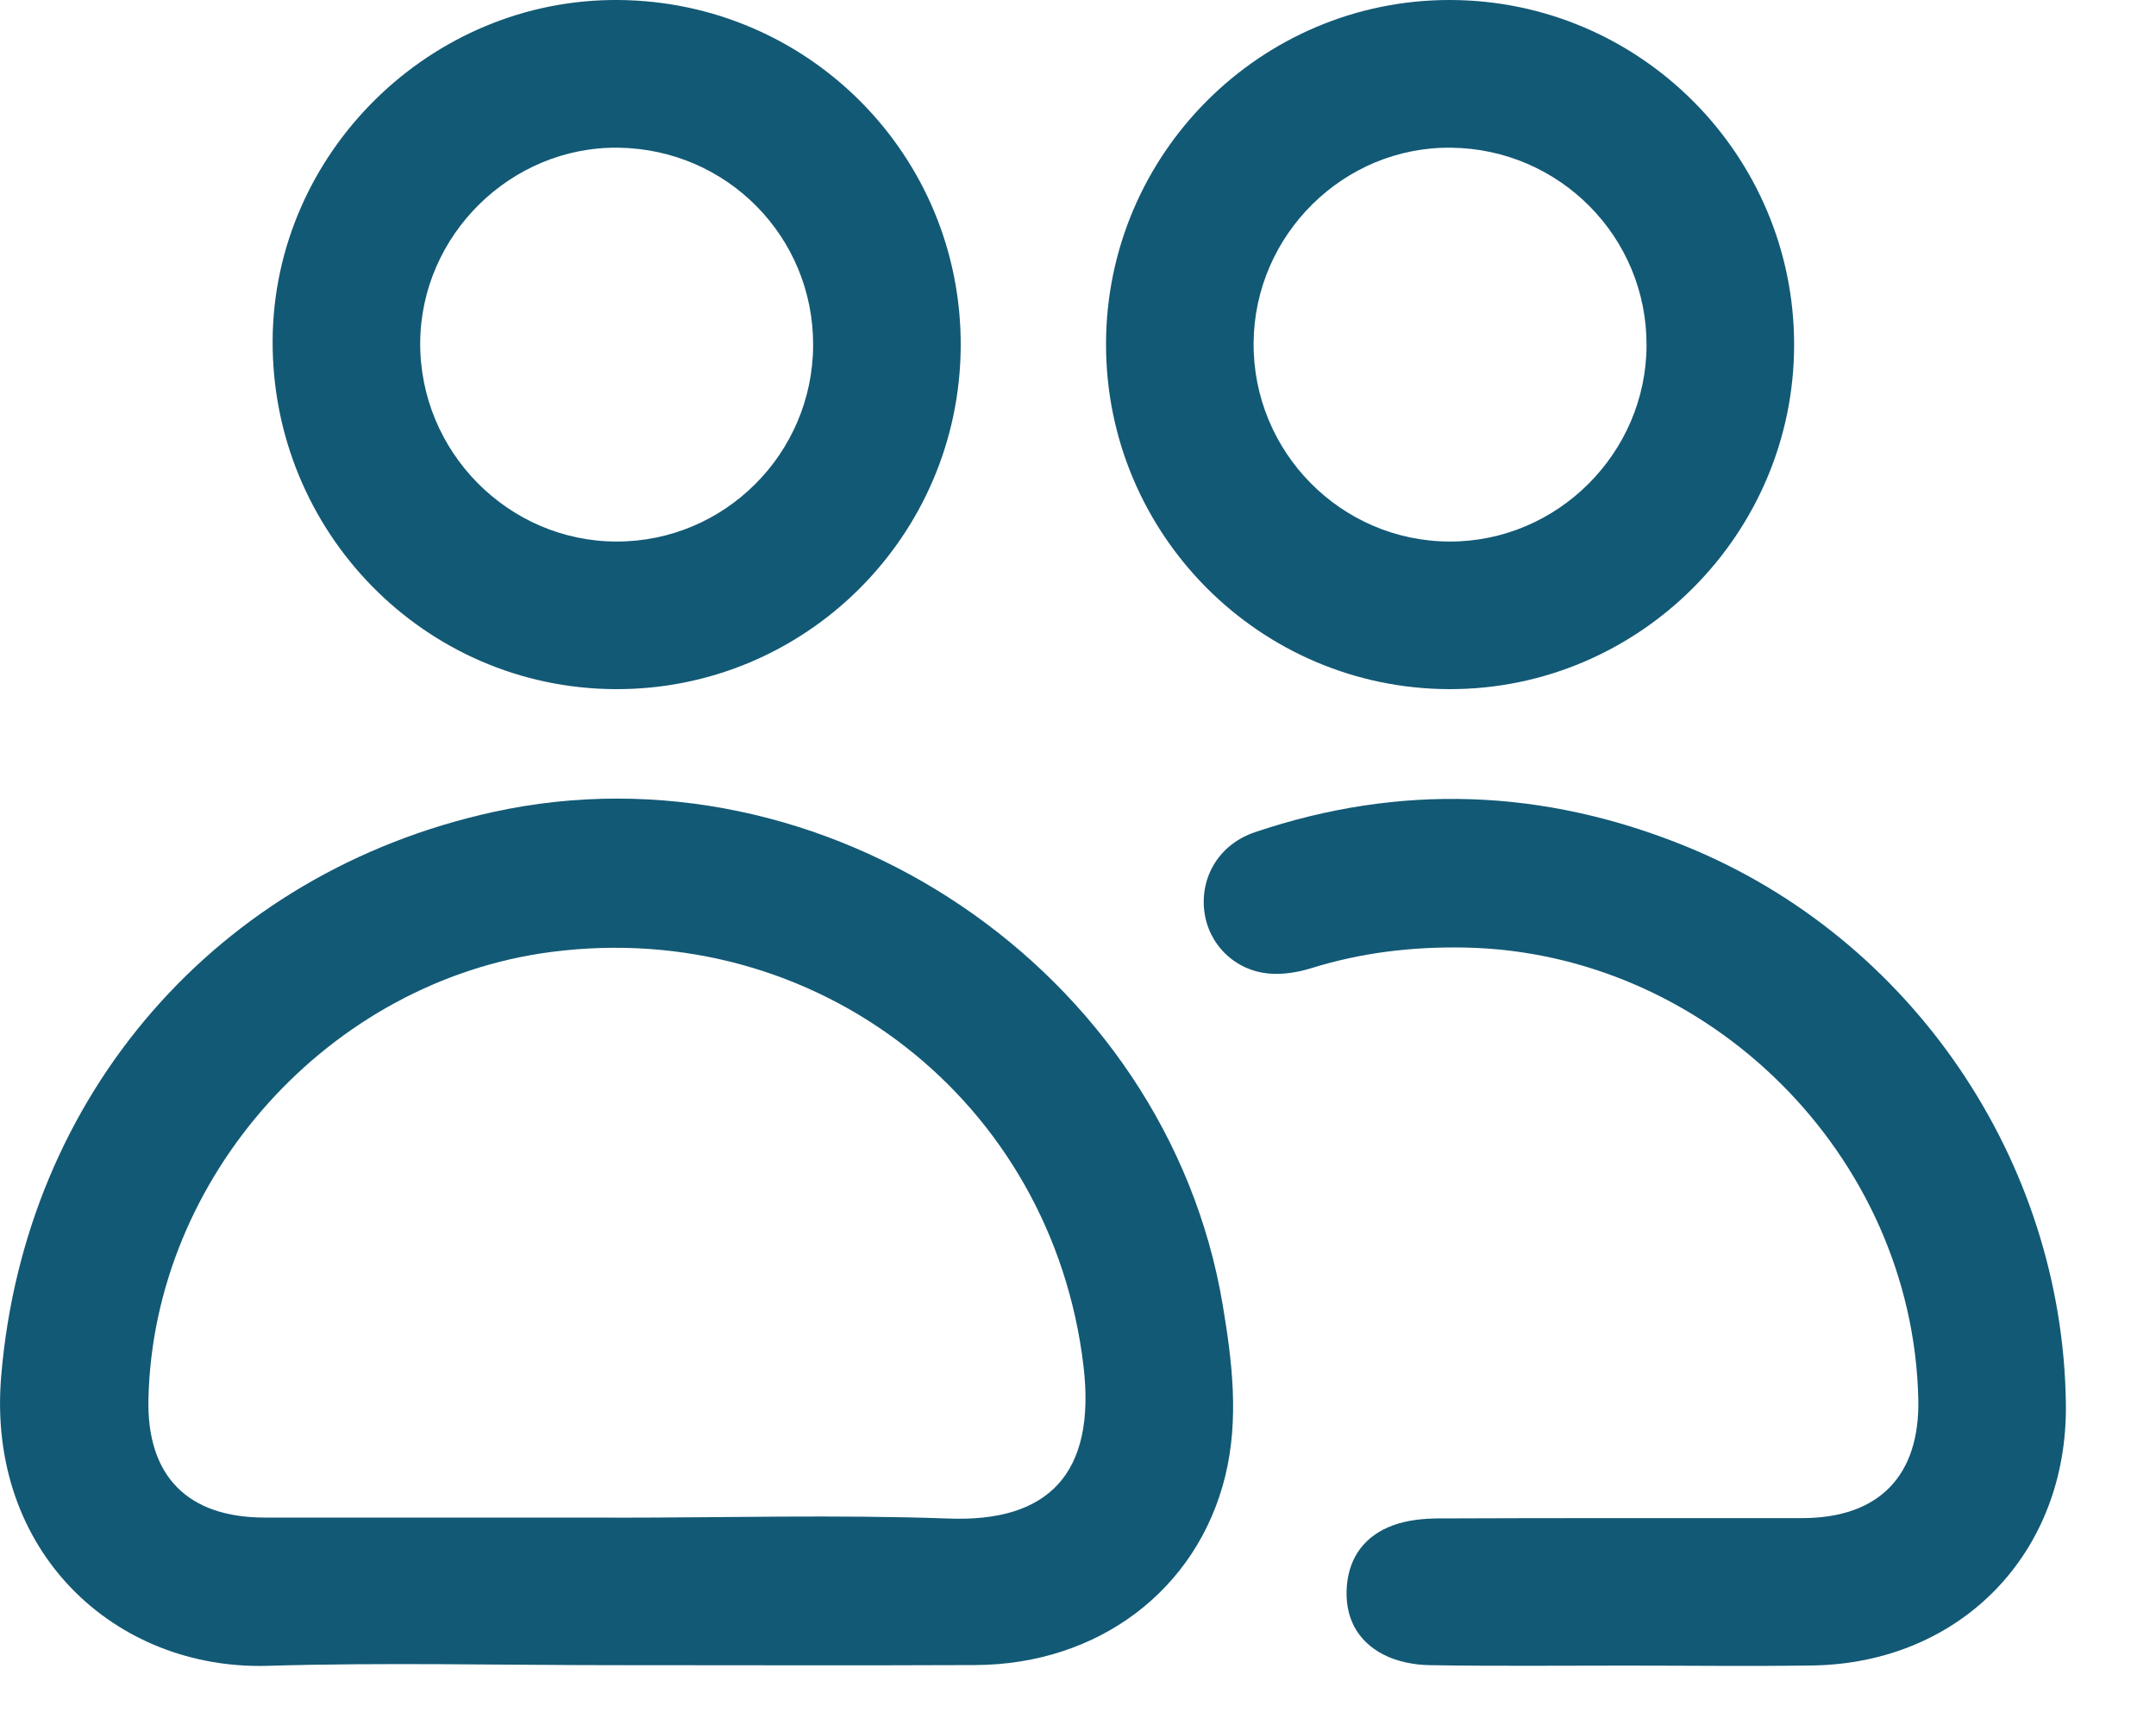 <svg width="20" height="16" viewBox="0 0 20 16" fill="none" xmlns="http://www.w3.org/2000/svg">
<path d="M5.715 15.445C4.639 15.445 3.562 15.419 2.487 15.451C1.072 15.494 -0.126 14.397 0.011 12.764C0.229 10.156 2.012 8.095 4.573 7.532C7.647 6.857 10.821 8.999 11.342 12.101C11.431 12.63 11.495 13.162 11.366 13.691C11.107 14.746 10.191 15.438 9.05 15.444C7.938 15.449 6.826 15.445 5.715 15.445ZM5.705 14.077C6.737 14.077 7.771 14.048 8.803 14.085C9.713 14.119 10.17 13.681 10.051 12.671C9.761 10.213 7.578 8.508 5.111 8.83C3.056 9.098 1.422 10.913 1.377 12.978C1.361 13.69 1.739 14.076 2.457 14.076C3.54 14.077 4.622 14.076 5.705 14.076L5.705 14.077Z" fill="#125975"/>
<path d="M15.079 15.449C14.473 15.449 13.867 15.455 13.262 15.445C13.118 15.443 12.96 15.412 12.834 15.347C12.584 15.218 12.471 14.991 12.494 14.709C12.517 14.433 12.669 14.241 12.922 14.148C13.052 14.1 13.2 14.085 13.34 14.084C14.466 14.079 15.591 14.082 16.717 14.081C17.43 14.081 17.811 13.689 17.795 12.977C17.744 10.719 15.852 8.835 13.594 8.789C13.105 8.779 12.629 8.835 12.161 8.981C12.041 9.018 11.908 9.04 11.784 9.031C11.457 9.008 11.207 8.759 11.171 8.447C11.134 8.126 11.315 7.829 11.641 7.719C12.985 7.265 14.318 7.315 15.629 7.846C17.73 8.696 19.137 10.766 19.164 13.025C19.181 14.404 18.19 15.427 16.811 15.448C16.234 15.456 15.656 15.449 15.079 15.449L15.079 15.449Z" fill="#125975"/>
<path d="M16.643 3.199C16.642 4.958 15.202 6.395 13.446 6.392C11.686 6.389 10.258 4.955 10.26 3.191C10.261 1.429 11.696 -0.004 13.454 0C15.214 0.004 16.644 1.439 16.643 3.199ZM15.274 3.202C15.277 2.198 14.468 1.381 13.461 1.37C12.466 1.358 11.637 2.176 11.629 3.179C11.621 4.192 12.44 5.022 13.45 5.023C14.448 5.024 15.272 4.201 15.274 3.202H15.274Z" fill="#125975"/>
<path d="M8.912 3.213C8.902 4.977 7.465 6.402 5.705 6.392C3.94 6.383 2.52 4.935 2.529 3.157C2.539 1.418 3.996 -0.015 5.739 0C7.506 0.015 8.922 1.449 8.912 3.213V3.213ZM7.543 3.203C7.547 2.196 6.743 1.382 5.734 1.37C4.74 1.358 3.904 2.18 3.898 3.178C3.892 4.189 4.714 5.022 5.72 5.023C6.722 5.024 7.539 4.208 7.543 3.203Z" fill="#125975"/>
</svg>
